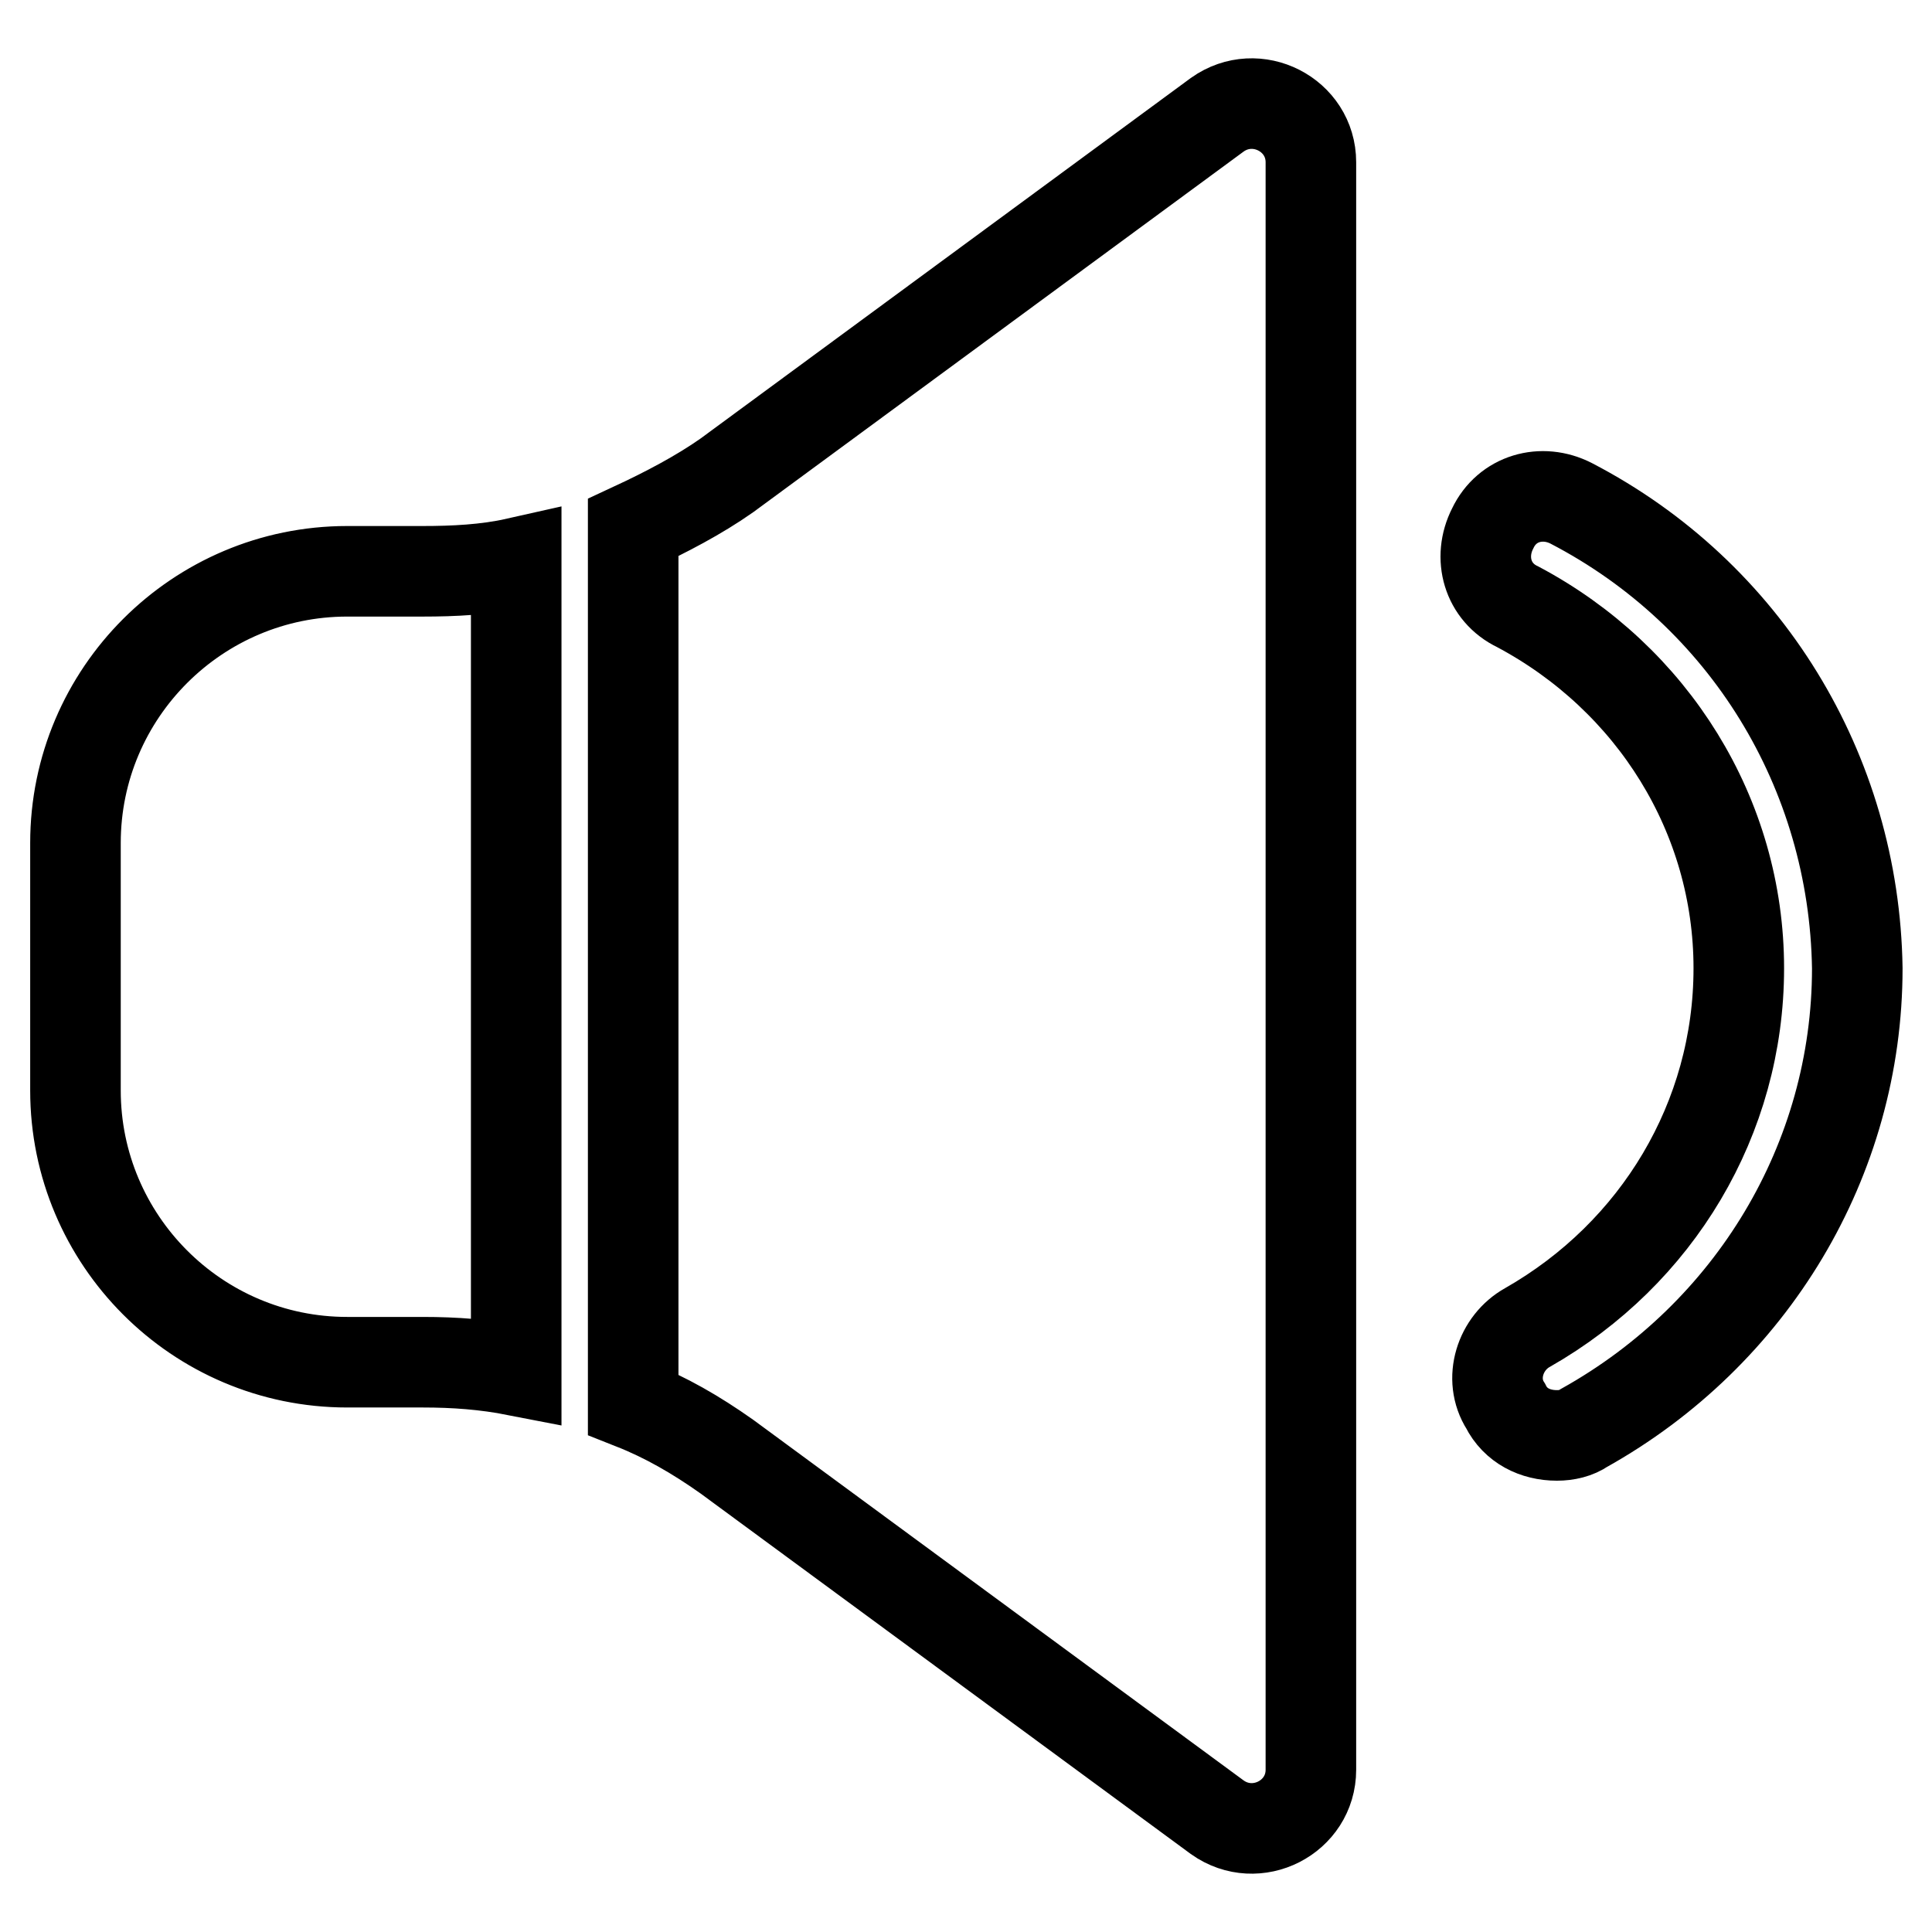 <?xml version="1.0" encoding="utf-8"?>
<!-- Svg Vector Icons : http://www.onlinewebfonts.com/icon -->
<!DOCTYPE svg PUBLIC "-//W3C//DTD SVG 1.1//EN" "http://www.w3.org/Graphics/SVG/1.1/DTD/svg11.dtd">
<svg version="1.1" xmlns="http://www.w3.org/2000/svg" xmlns:xlink="http://www.w3.org/1999/xlink" x="0px" y="0px" viewBox="0 0 256 256" enable-background="new 0 0 256 256" xml:space="preserve">
<g> <path stroke-width="12" fill-opacity="0" stroke="#000000"  d="M161.3,15.2L96.3,63c-3.7,2.6-8.1,4.9-12.4,6.9v116.2c4.3,1.7,8.3,4,12.4,6.9l65,47.8 c5.2,3.7,12.4,0,12.4-6.3v-213C173.7,15.2,166.5,11.5,161.3,15.2z M46,75.7c-19.8,0-36,16.1-36,36v32.8c0,19.8,16.1,36,36,36H56 c4.3,0,8.3,0.3,12.4,1.1v-107c-4,0.9-8.3,1.1-12.4,1.1L46,75.7L46,75.7z M208.2,66.7c-3.9-2-8.5-0.7-10.4,3.3 c-2,3.9-0.7,8.5,3.3,10.4c17.9,9.5,29.3,27.7,29.3,47.9c0,19.9-10.8,37.8-28,47.6c-3.6,2-5.2,6.8-2.9,10.4c1.3,2.6,3.9,3.9,6.8,3.9 c1.3,0,2.6-0.3,3.6-1c22.2-12.4,36.2-35.5,36.2-60.9C245.7,102.2,231.3,78.7,208.2,66.7L208.2,66.7z"/></g>
</svg>